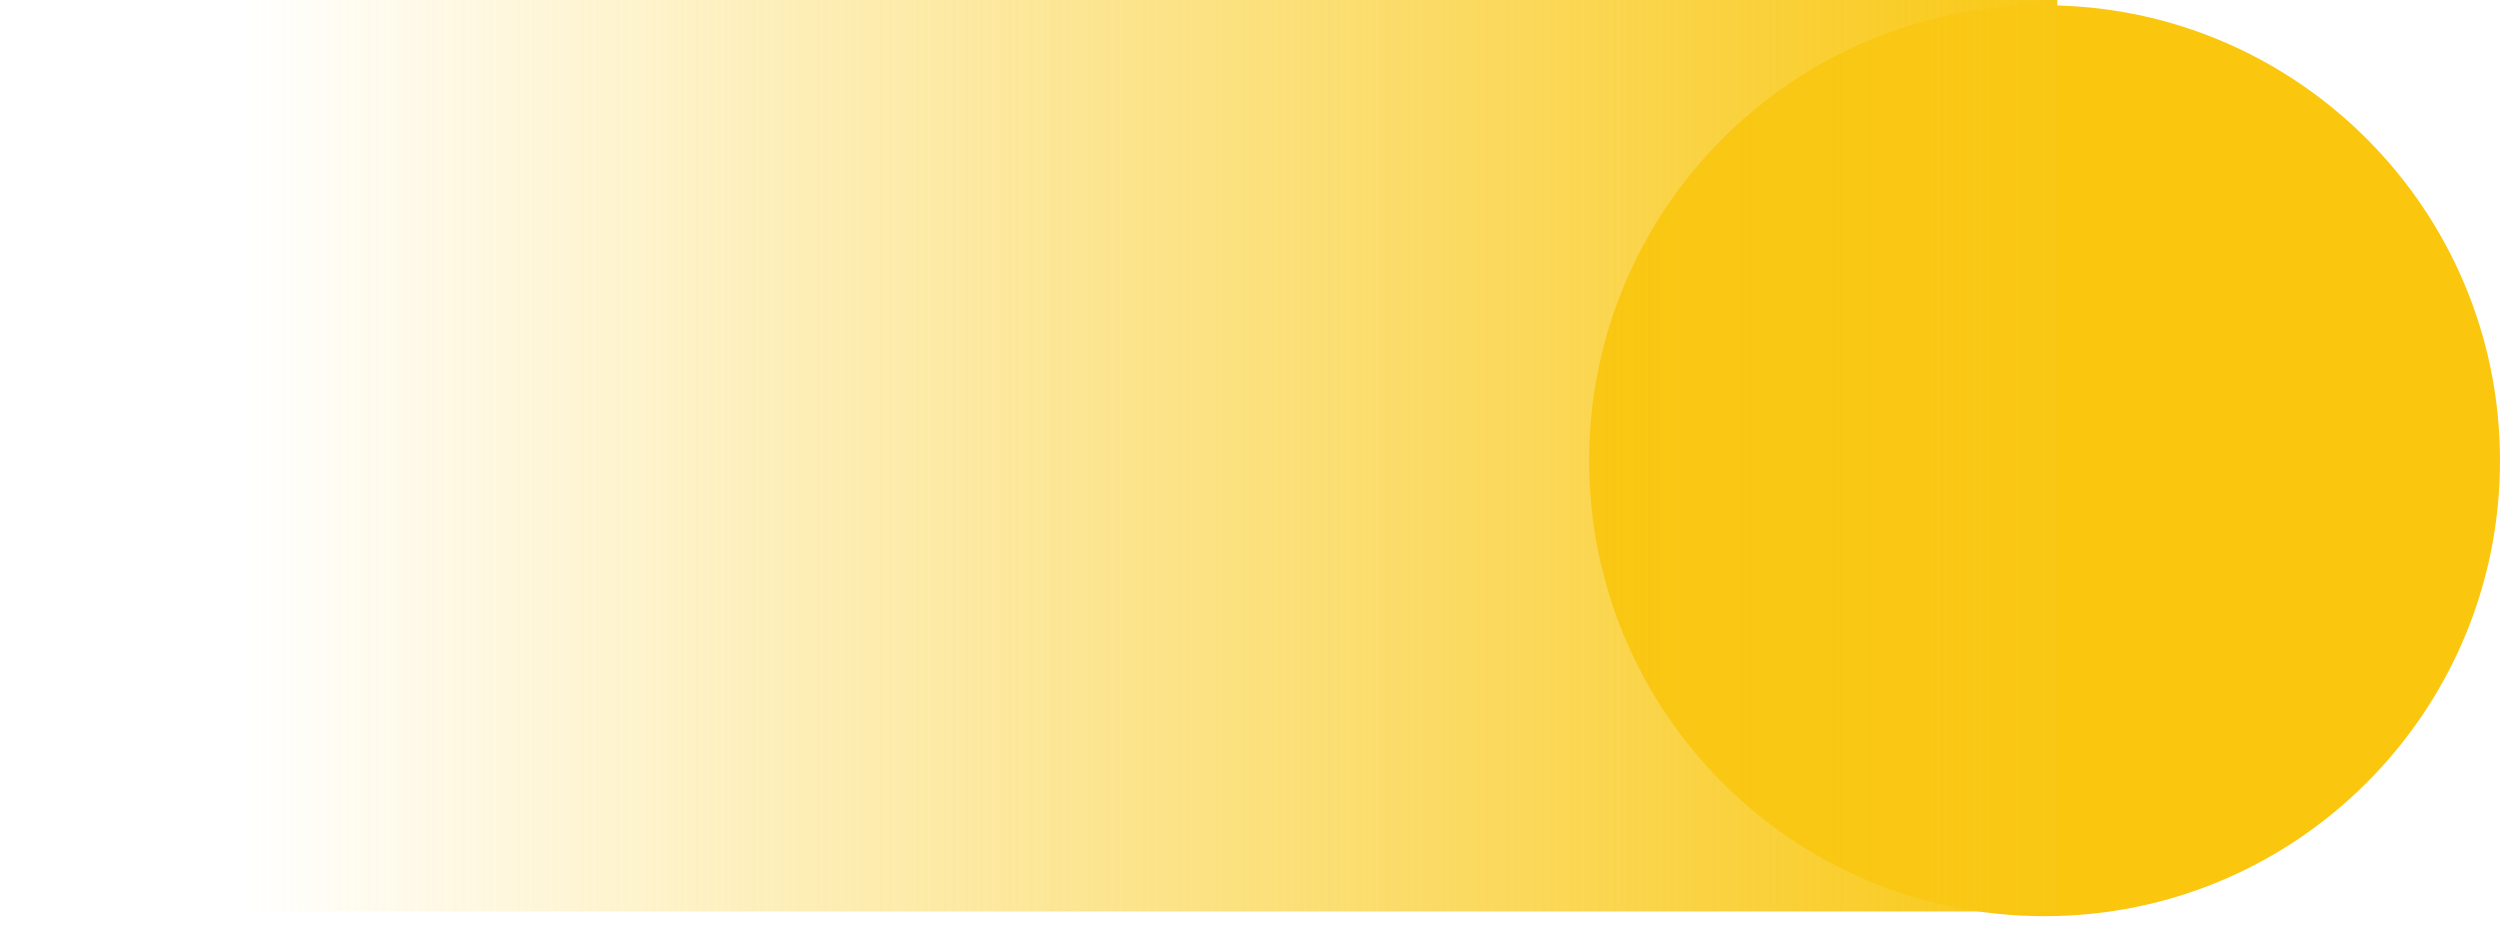 <?xml version="1.0" encoding="UTF-8"?> <svg xmlns="http://www.w3.org/2000/svg" width="96" height="36" viewBox="0 0 96 36" fill="none"> <path d="M96 17.692C96 27.351 88.17 35.181 78.511 35.181C68.853 35.181 61.023 27.351 61.023 17.692C61.023 8.033 68.853 0.203 78.511 0.203C88.17 0.203 96 8.033 96 17.692Z" fill="#FAC60E"></path> <path d="M0 0H79V35H0V0Z" fill="url(#paint0_linear_359_1979)"></path> <defs> <linearGradient id="paint0_linear_359_1979" x1="79" y1="17.5" x2="9.361" y2="17.5" gradientUnits="userSpaceOnUse"> <stop stop-color="#F9C815"></stop> <stop offset="1" stop-color="#F9C815" stop-opacity="0"></stop> </linearGradient> </defs> </svg> 